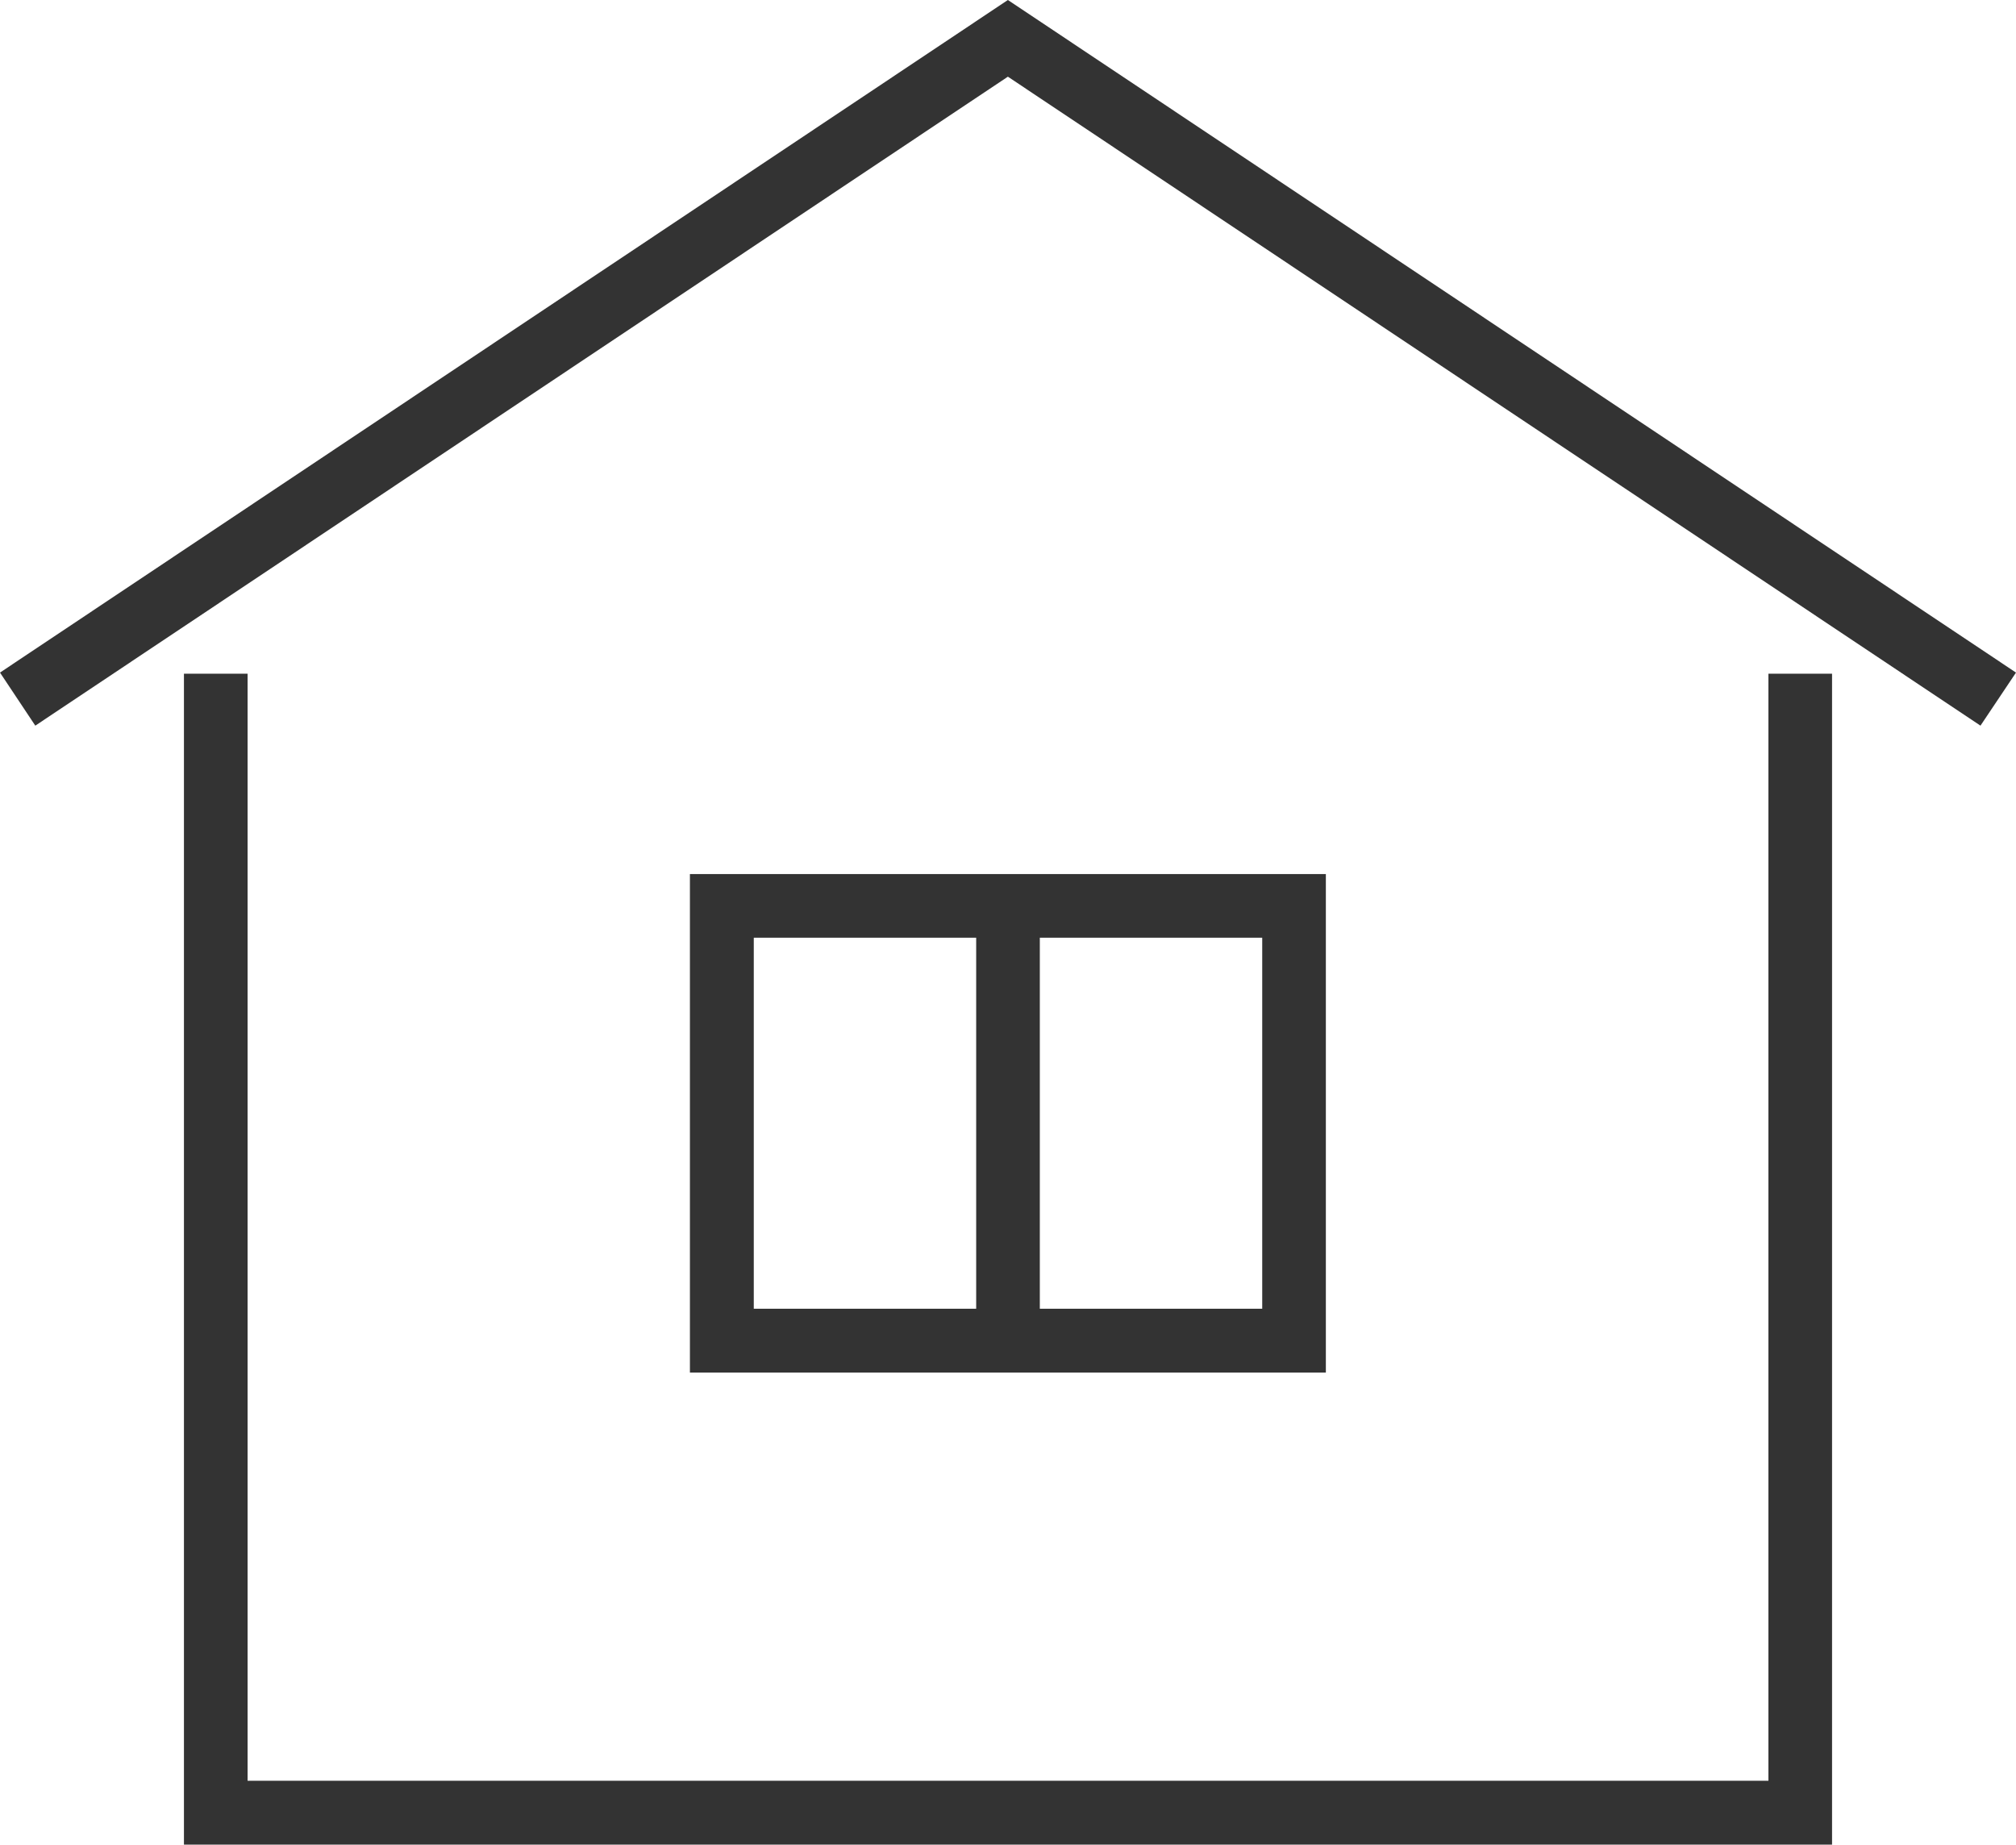 <?xml version="1.0" encoding="UTF-8"?><svg id="_レイヤー_2" xmlns="http://www.w3.org/2000/svg" viewBox="0 0 89.65 82.03"><defs><style>.cls-1{fill:#333;}</style></defs><g id="_本体"><polygon class="cls-1" points="81.47 82.03 8.18 82.03 8.18 29.96 11.01 29.96 11.01 79.19 78.64 79.19 78.64 29.96 81.47 29.96 81.47 82.03"/><polygon class="cls-1" points="88.07 32.27 44.82 3.41 1.57 32.27 0 29.91 44.82 0 89.65 29.91 88.07 32.27"/><path class="cls-1" d="M58.96,61.04h-28.28v-22.17h28.28v22.17ZM33.52,58.2h22.61v-16.5h-22.61v16.5Z"/><rect class="cls-1" x="43.41" y="40.29" width="2.83" height="19.34"/></g></svg>